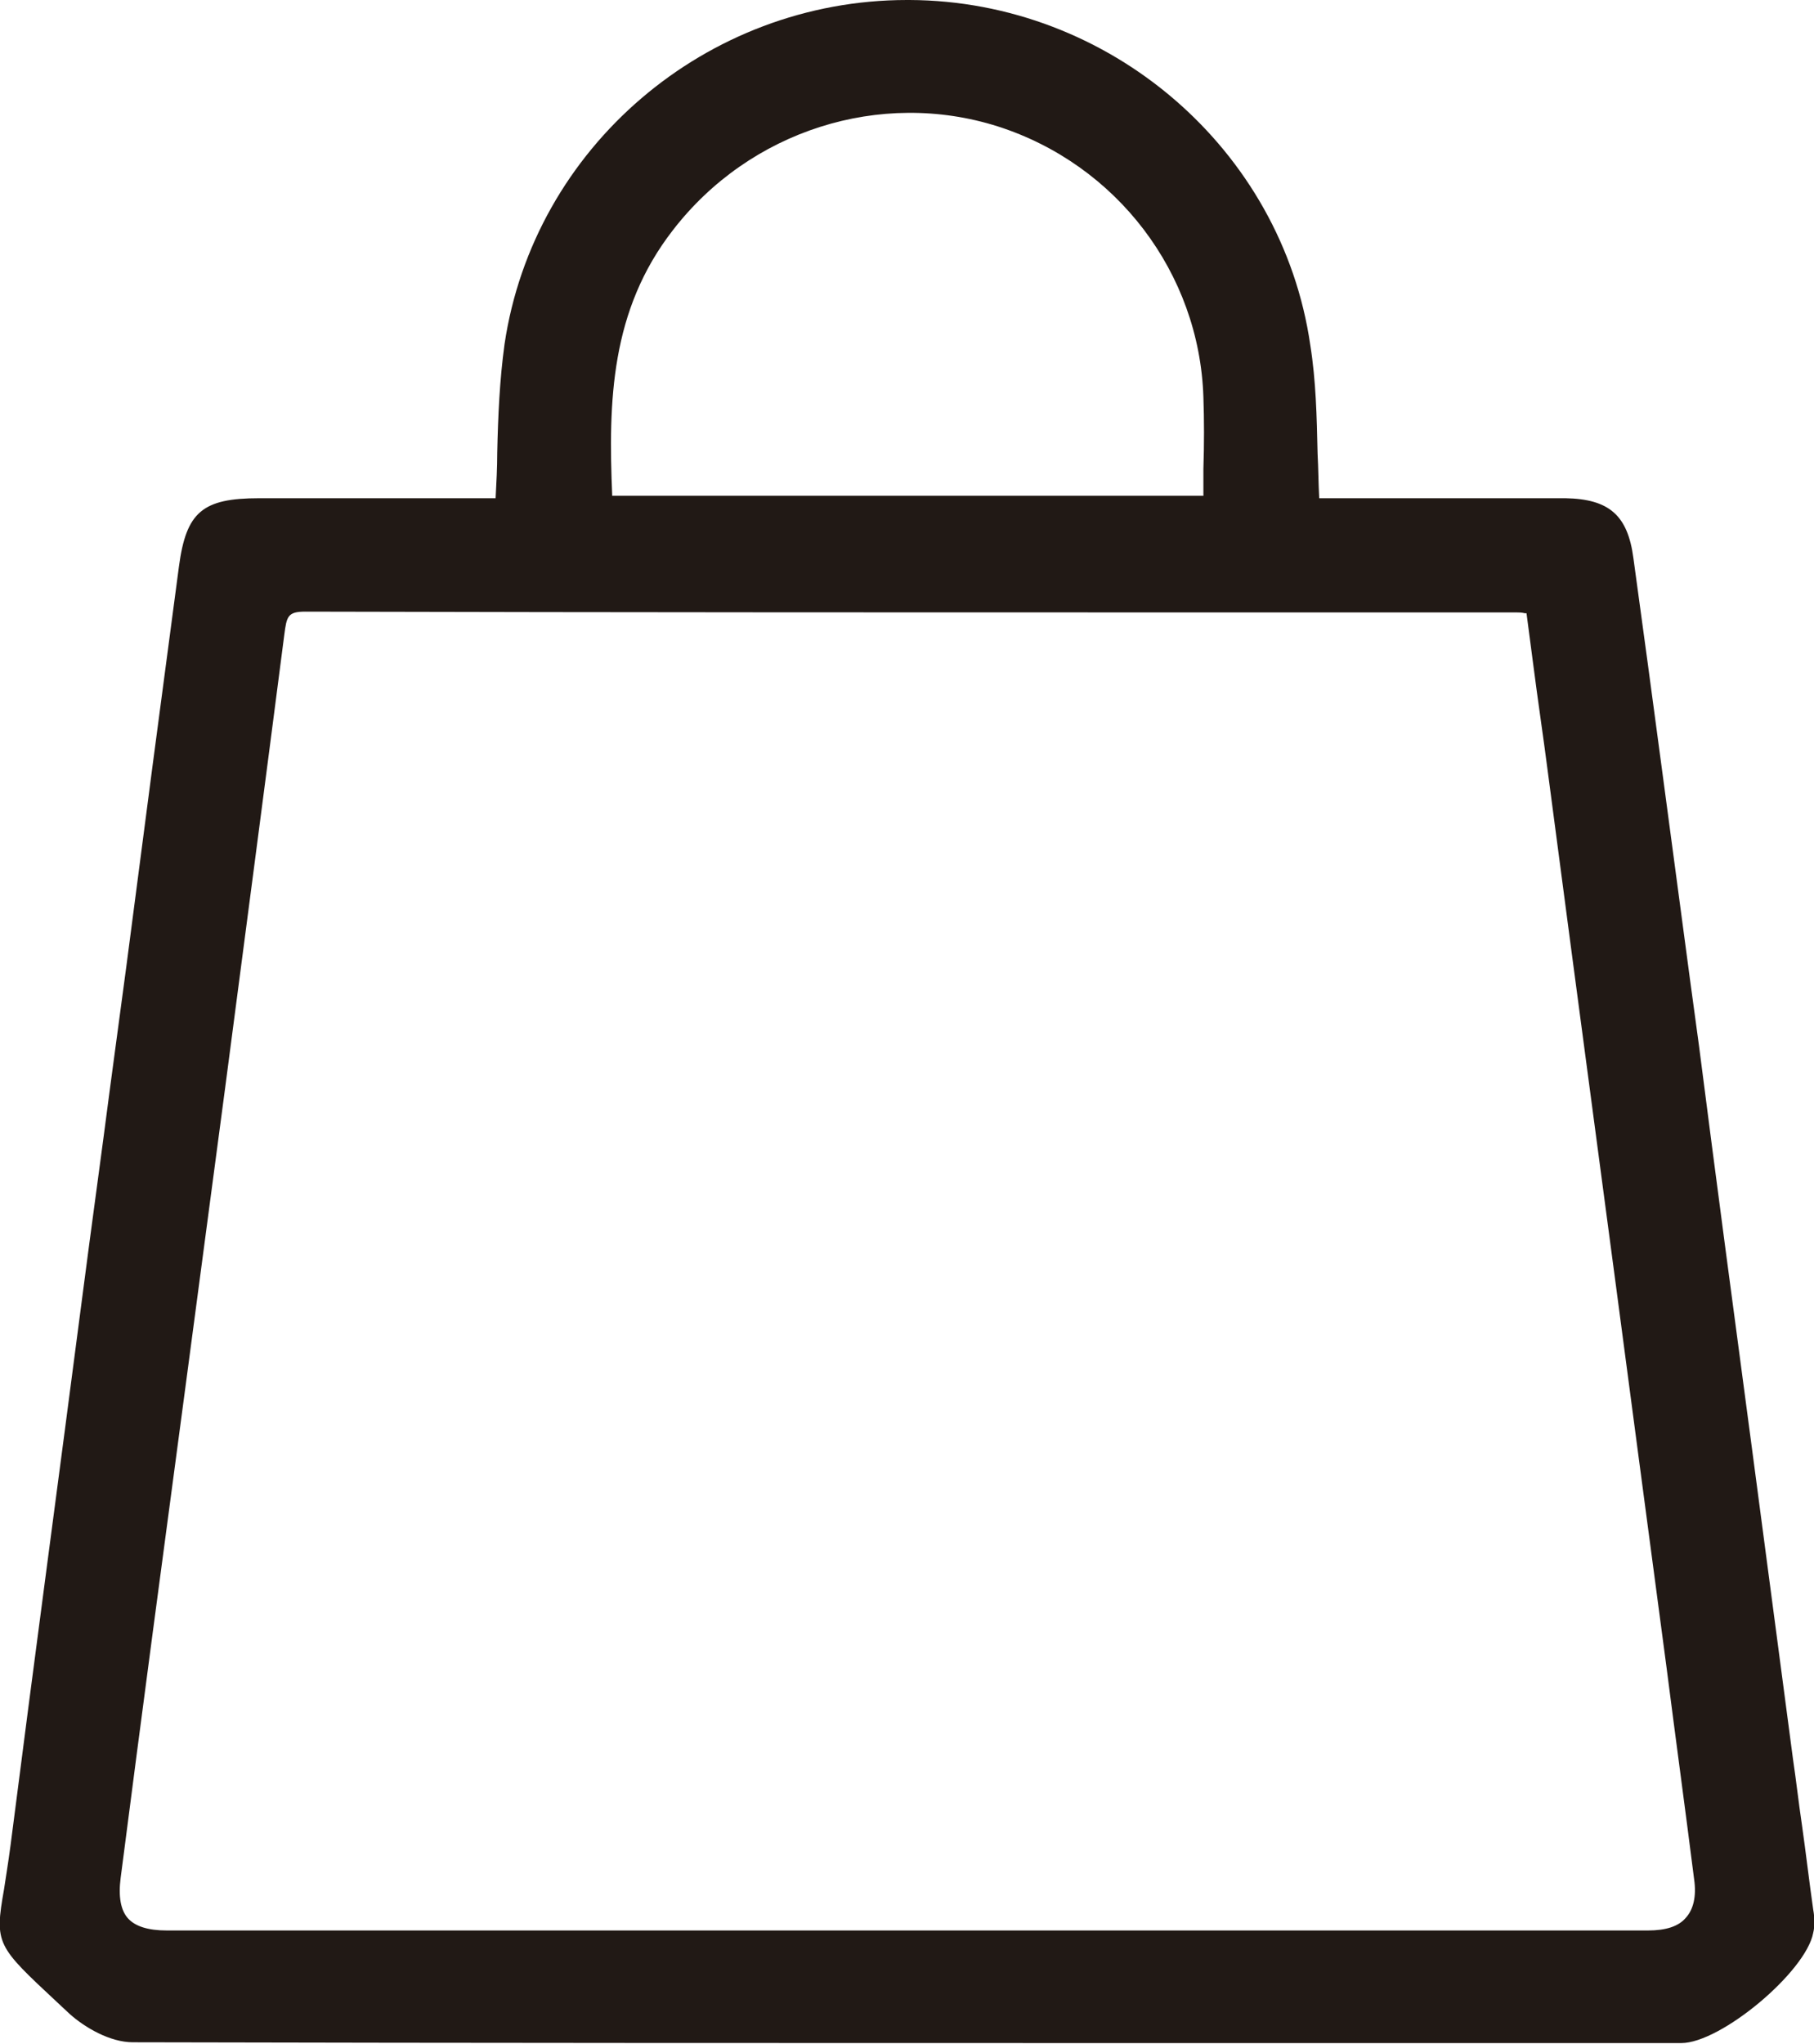 <?xml version="1.0" encoding="utf-8"?>
<!-- Generator: Adobe Illustrator 23.0.2, SVG Export Plug-In . SVG Version: 6.00 Build 0)  -->
<svg version="1.1" id="Layer_1" xmlns="http://www.w3.org/2000/svg" xmlns:xlink="http://www.w3.org/1999/xlink" x="0px" y="0px"
	 viewBox="0 0 224 252.3" style="enable-background:new 0 0 224 252.3;" xml:space="preserve">
<style type="text/css">
	.st0{fill:#211915;}
</style>
<path class="st0" d="M223.9,235.7c-0.5-3.5-0.9-7-1.4-10.5c-0.4-2.7-0.7-5.4-1.1-8.1l-5.1-38.6c-2.2-16.5-4.4-33-6.5-49.4l-1.1-8.1
	c-2.3-17.1-4.6-34.7-7-52.1c-0.7-5.3-3-7.3-8.4-7.4c-2.7,0-5.4,0-8.1,0c-1.2,0-2.3,0-3.5,0h-18.8c-0.1-1.9-0.1-3.7-0.2-5.5
	c-0.1-4.6-0.2-9-0.9-13.4C158.3,18.4,137,0.1,112.3,0c-0.1,0-0.2,0-0.3,0C87.2,0,65.9,18.2,62.3,42.5c-0.6,4.4-0.8,8.8-0.9,13.4
	c0,1.8-0.1,3.7-0.2,5.6l-8.1,0c-7.1,0-14.1,0-21.1,0c-7,0-9,1.7-9.9,8.4c-2.2,16.5-4.4,33.2-6.5,49.4l-2,14.9
	c-1.1,8.5-2.3,17.1-3.4,25.6c-2.9,22.3-6,45.3-8.9,68c-0.3,2.3-0.6,4-0.8,5.4c-1.2,6.8-0.9,7,6.6,14l1.5,1.4c1.9,1.7,5,3.5,7.8,3.5
	c42.3,0.1,85.1,0.1,127.2,0.1c16,0,31.9,0,47.6,0l16.4,0c4.9,0,15.4-8.8,16.3-13.6C224.1,237.8,224.1,236.8,223.9,235.7z
	 M123.2,15.6c14.7,4.7,24.9,18.1,25.4,33.4c0.1,2.9,0.1,5.8,0,8.9c0,1.1,0,2.2,0,3.3h-73c-0.5-11.7-0.2-22.9,7.5-32.8
	C92.6,16.1,108.7,11,123.2,15.6z M37.7,75.5C37.7,75.5,37.7,75.5,37.7,75.5c39.2,0.1,79,0.1,117.4,0.1l32.2,0c0.3,0,0.6,0,1,0.1
	c0.1,0,0.1,0,0.2,0l0.8,6.1c0.6,4.7,1.3,9.3,1.9,14c3.7,28.2,7.5,56.4,11.2,84.5l3.4,25.6c1.1,8.6,2.3,17.4,3.4,26.1
	c0.3,2.1-0.1,3.7-1,4.7c-0.9,1.1-2.5,1.6-4.7,1.6c-61,0-122,0-182.9,0c-2.3,0-3.9-0.5-4.8-1.5c-0.9-1-1.2-2.7-0.9-5
	c2.6-20.2,5.3-40.4,8-60.6l4.9-36.9c2.4-18.3,4.9-37.3,7.3-55.9C35.4,76.1,35.5,75.5,37.7,75.5z"/>
</svg>
